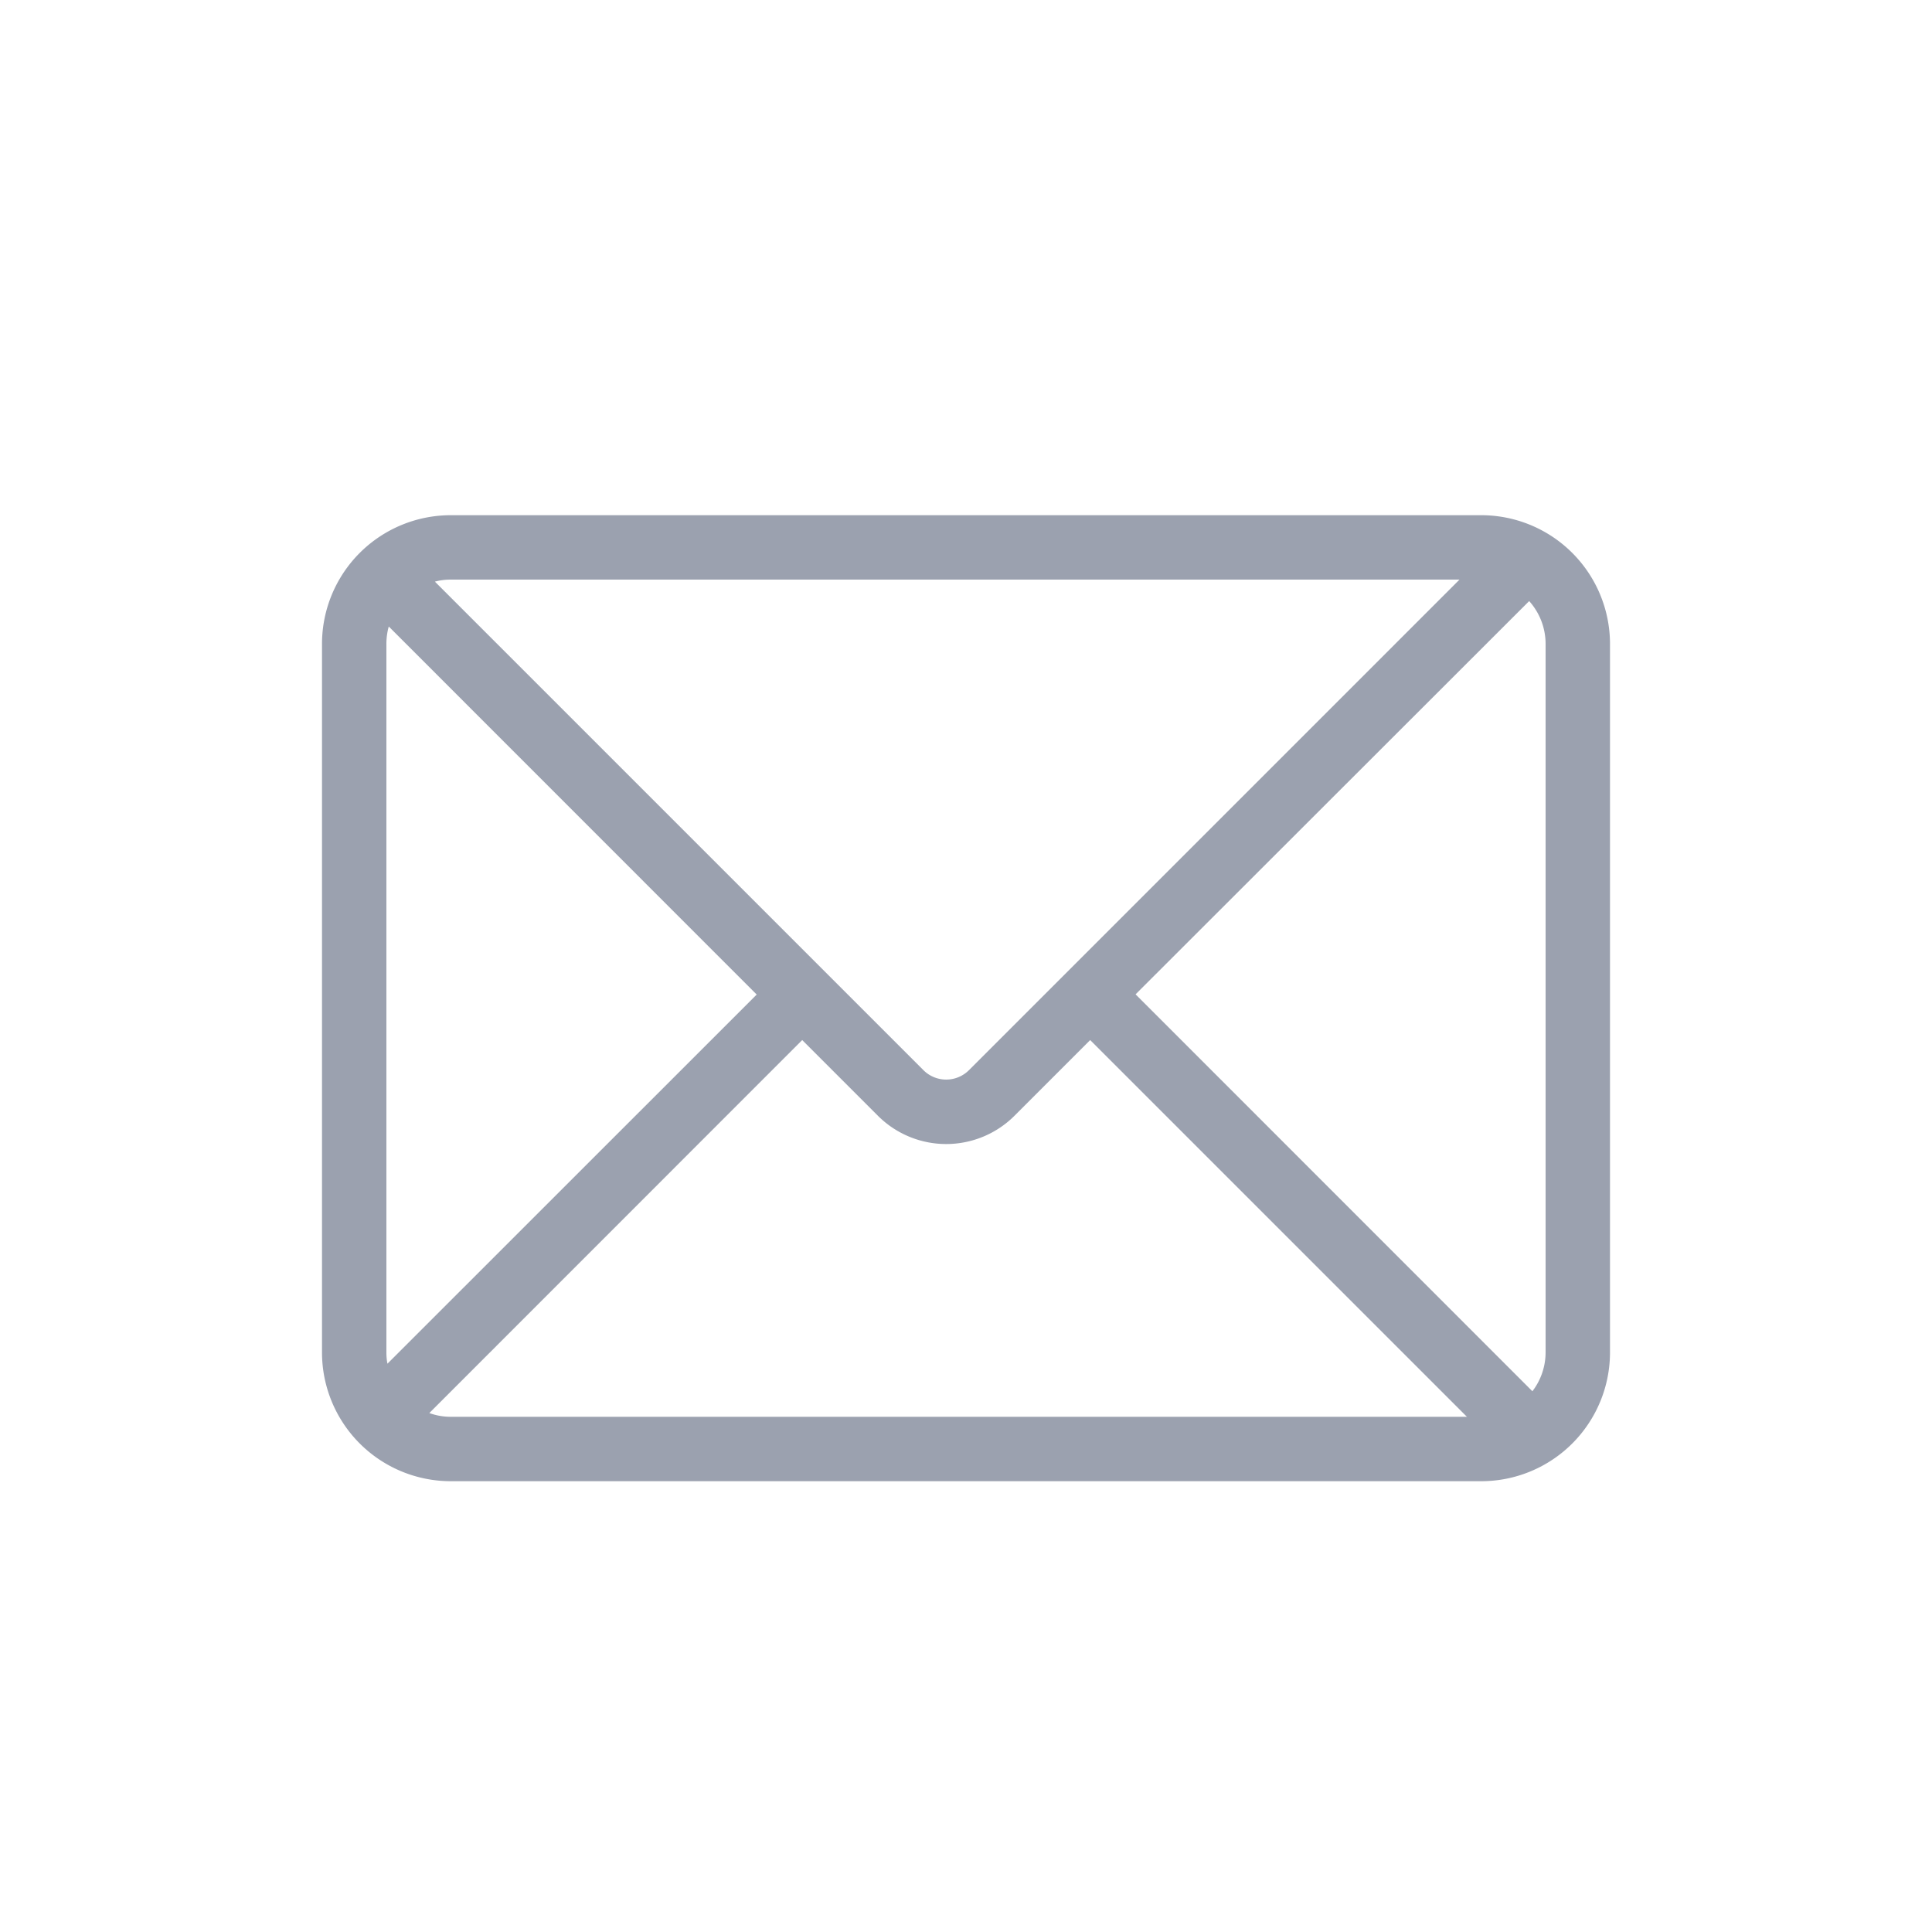 <svg width="18" height="18" xmlns="http://www.w3.org/2000/svg"><g id="页面-1" stroke="none" stroke-width="1" fill="none" fill-rule="evenodd"><g id="个人媒体页" transform="translate(-172 -306)"><g id="ICP" transform="translate(172 306)"><g id="邮箱" transform="translate(3 4.8)" fill="#58627A" fill-opacity=".6" fill-rule="nonzero"><path d="M10.598.6H1.2c-.051 0-.1.006-.148.019L5.603 5.17a.3.3 0 0 0 .425 0L10.598.6Zm.649.2L7.58 4.464l3.697 3.698A.598.598 0 0 0 11.4 7.8V1.2a.599.599 0 0 0-.153-.4Zm-.58 7.6-3.51-3.51-.705.705a.9.9 0 0 1-1.273 0l-.705-.705L1 8.365c.063.023.13.035.201.035h9.467ZM.609 7.906l3.441-3.44L.622 1.037A.601.601 0 0 0 .6 1.2v6.6c0 .036.003.072.01.106ZM1.2 0h9.6A1.2 1.2 0 0 1 12 1.2v6.6A1.2 1.2 0 0 1 10.8 9H1.2A1.2 1.2 0 0 1 0 7.8V1.2A1.2 1.2 0 0 1 1.2 0Z" id="形状"/></g></g></g></g></svg>